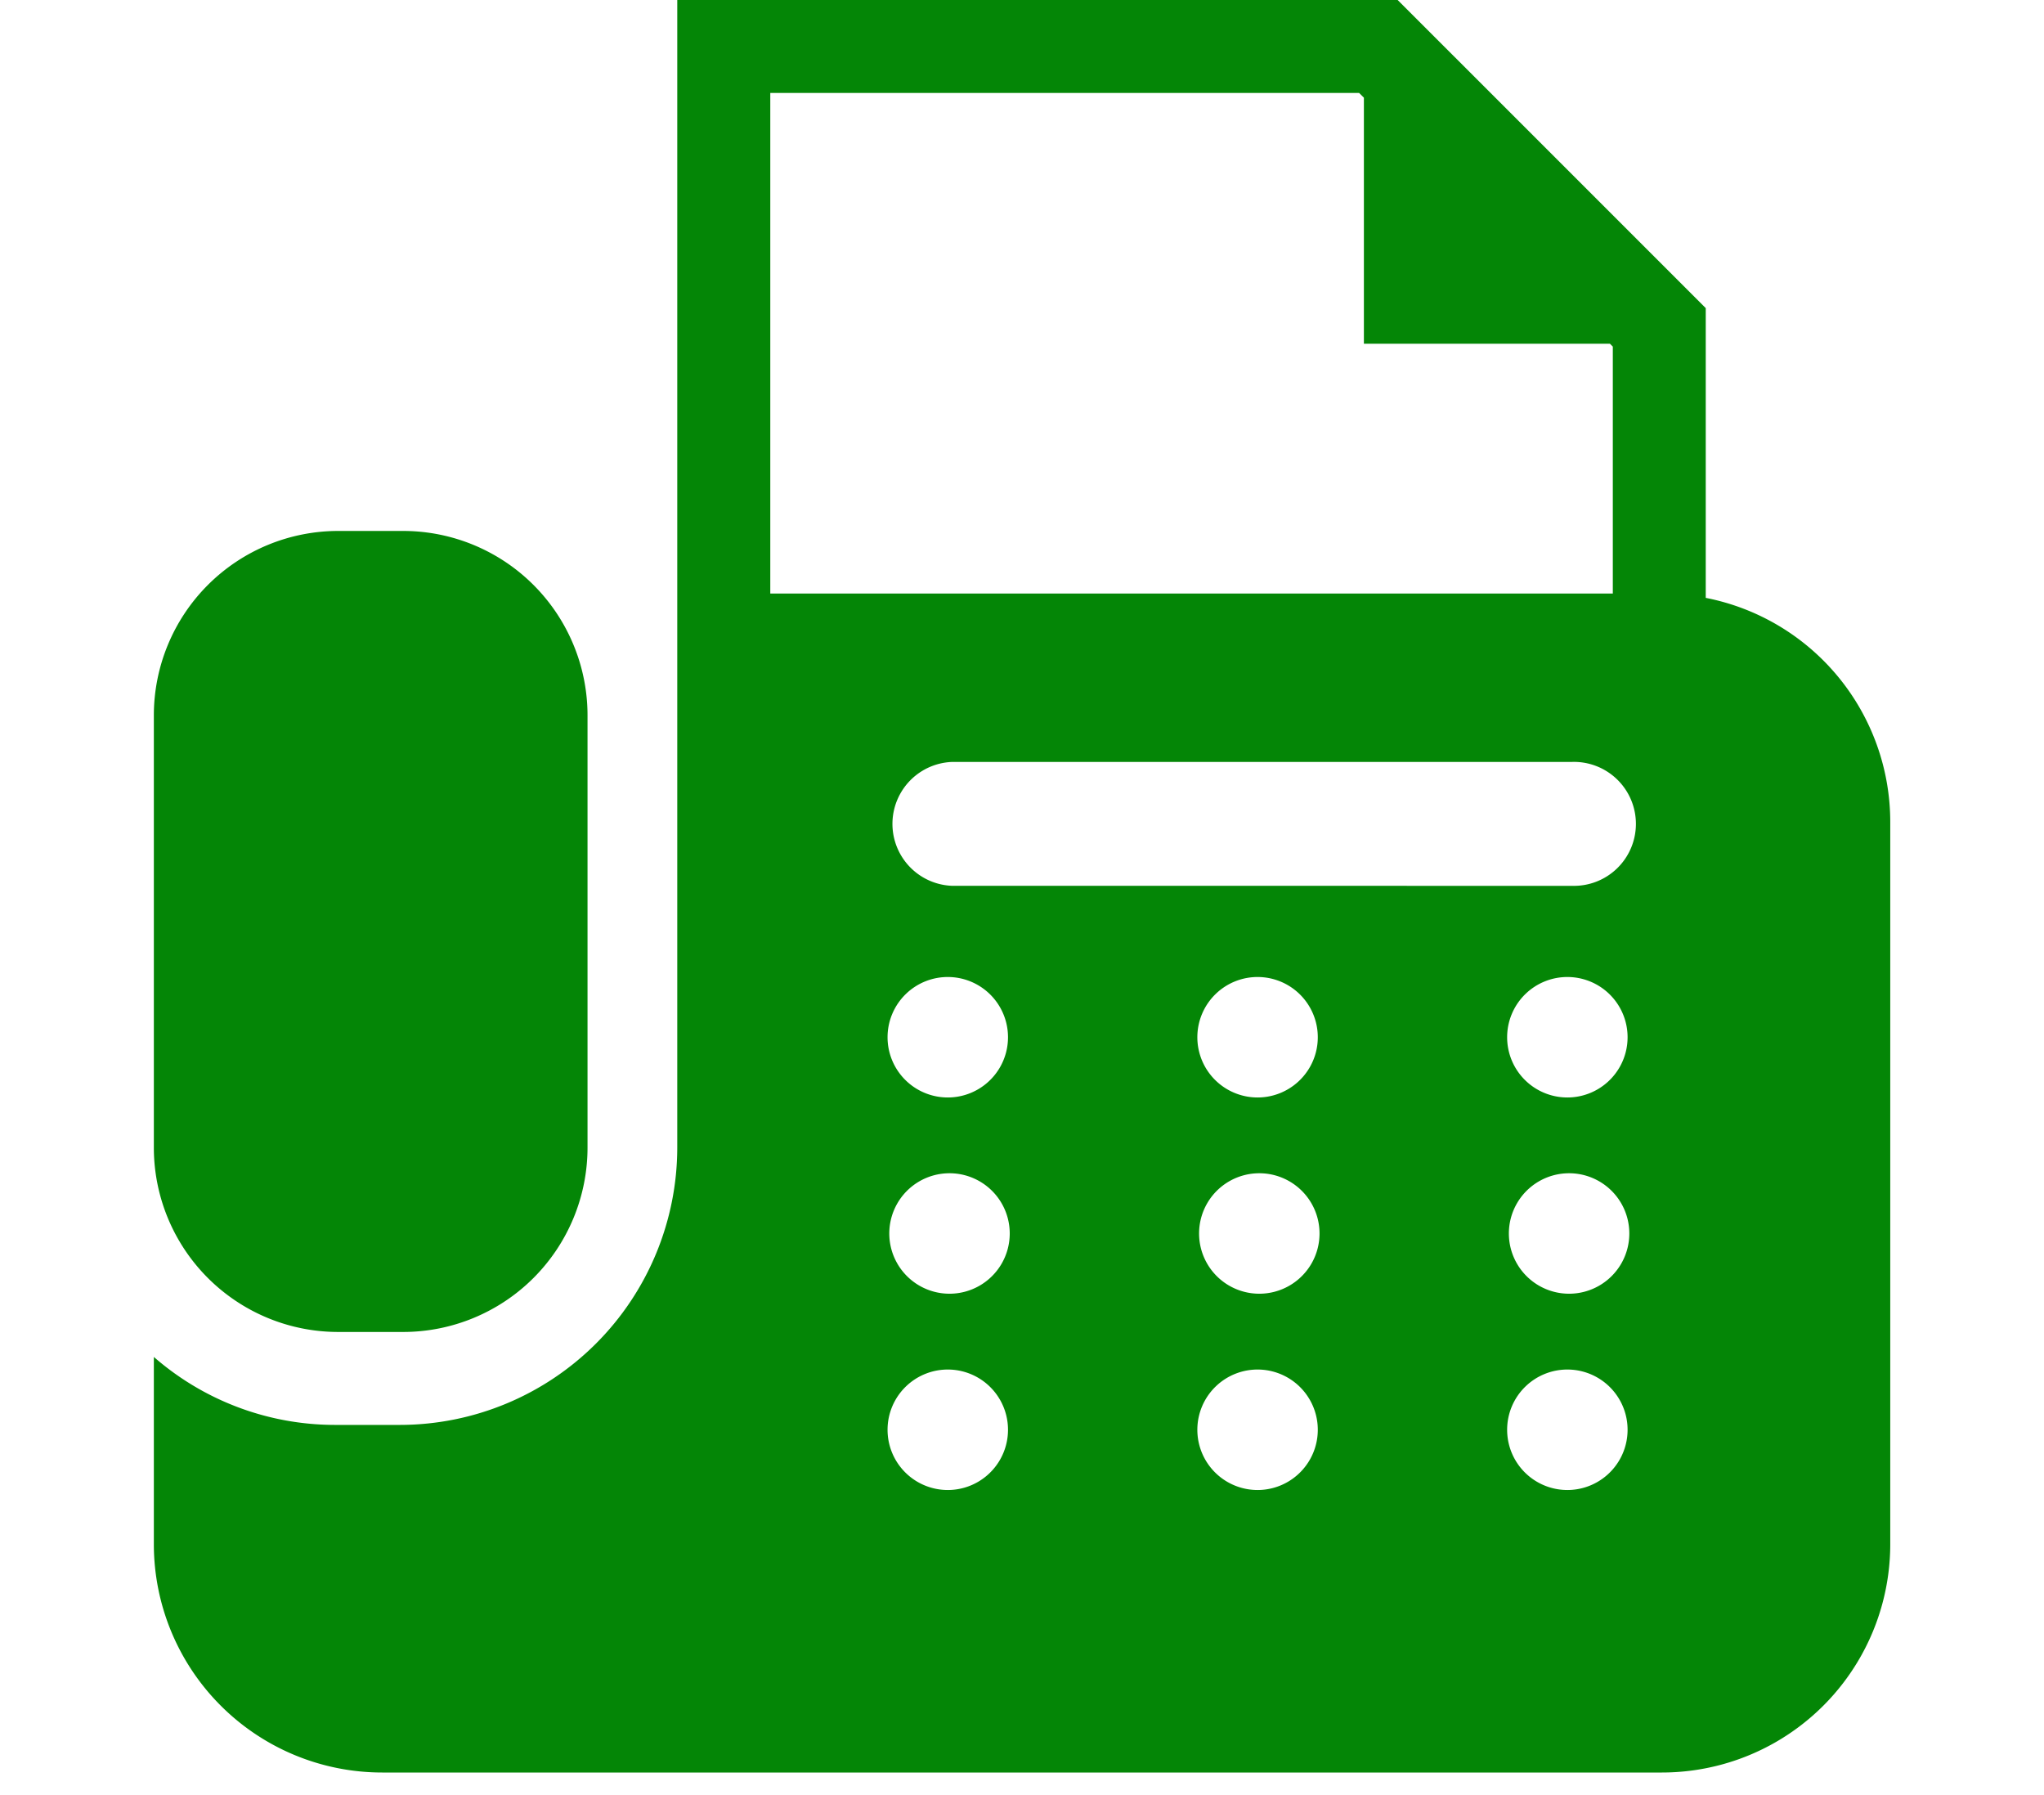 <svg viewBox="0 0 41 36" fill="none" xmlns="http://www.w3.org/2000/svg"><path d="M6.784 26.712h1.302a3.699 3.699 0 0 0 3.699-3.698v-8.667a3.699 3.699 0 0 0-3.699-3.699H6.784a3.699 3.699 0 0 0-3.698 3.699v8.667a3.698 3.698 0 0 0 3.698 3.698Z" fill="#048606"/><path d="M34.215 11.989v-5.81L28.035 0h-14.45v23.013a5.568 5.568 0 0 1-5.562 5.563H6.722a5.53 5.53 0 0 1-3.636-1.363v3.755a4.58 4.58 0 0 0 4.58 4.579h25.67a4.58 4.58 0 0 0 4.58-4.58V16.483a4.58 4.58 0 0 0-3.701-4.493ZM15.45 1.864h11.812l.096.095v4.934h4.935l.058.058v4.952h-16.9V1.864Zm3.596 28.017a1.208 1.208 0 1 1 0-2.415 1.208 1.208 0 0 1 0 2.415Zm0-3.936a1.208 1.208 0 1 1 0-2.416 1.208 1.208 0 0 1 0 2.416Zm0-3.936a1.208 1.208 0 1 1 0-2.415 1.208 1.208 0 0 1 0 2.415Zm6.214 7.872a1.208 1.208 0 1 1 0-2.415 1.208 1.208 0 0 1 0 2.415Zm0-3.936a1.208 1.208 0 1 1 0-2.416 1.208 1.208 0 0 1 0 2.416Zm0-3.936a1.208 1.208 0 1 1 0-2.415 1.208 1.208 0 0 1 0 2.415Zm6.214 7.872a1.208 1.208 0 1 1 0-2.415 1.208 1.208 0 0 1 0 2.415Zm0-3.936a1.208 1.208 0 1 1 0-2.416 1.208 1.208 0 0 1 0 2.416Zm0-3.936a1.208 1.208 0 1 1 0-2.415 1.208 1.208 0 0 1 0 2.415Zm.06-4.244H19.109a1.243 1.243 0 0 1 0-2.485h12.427a1.243 1.243 0 1 1 0 2.485Z" fill="#048606"/></svg>